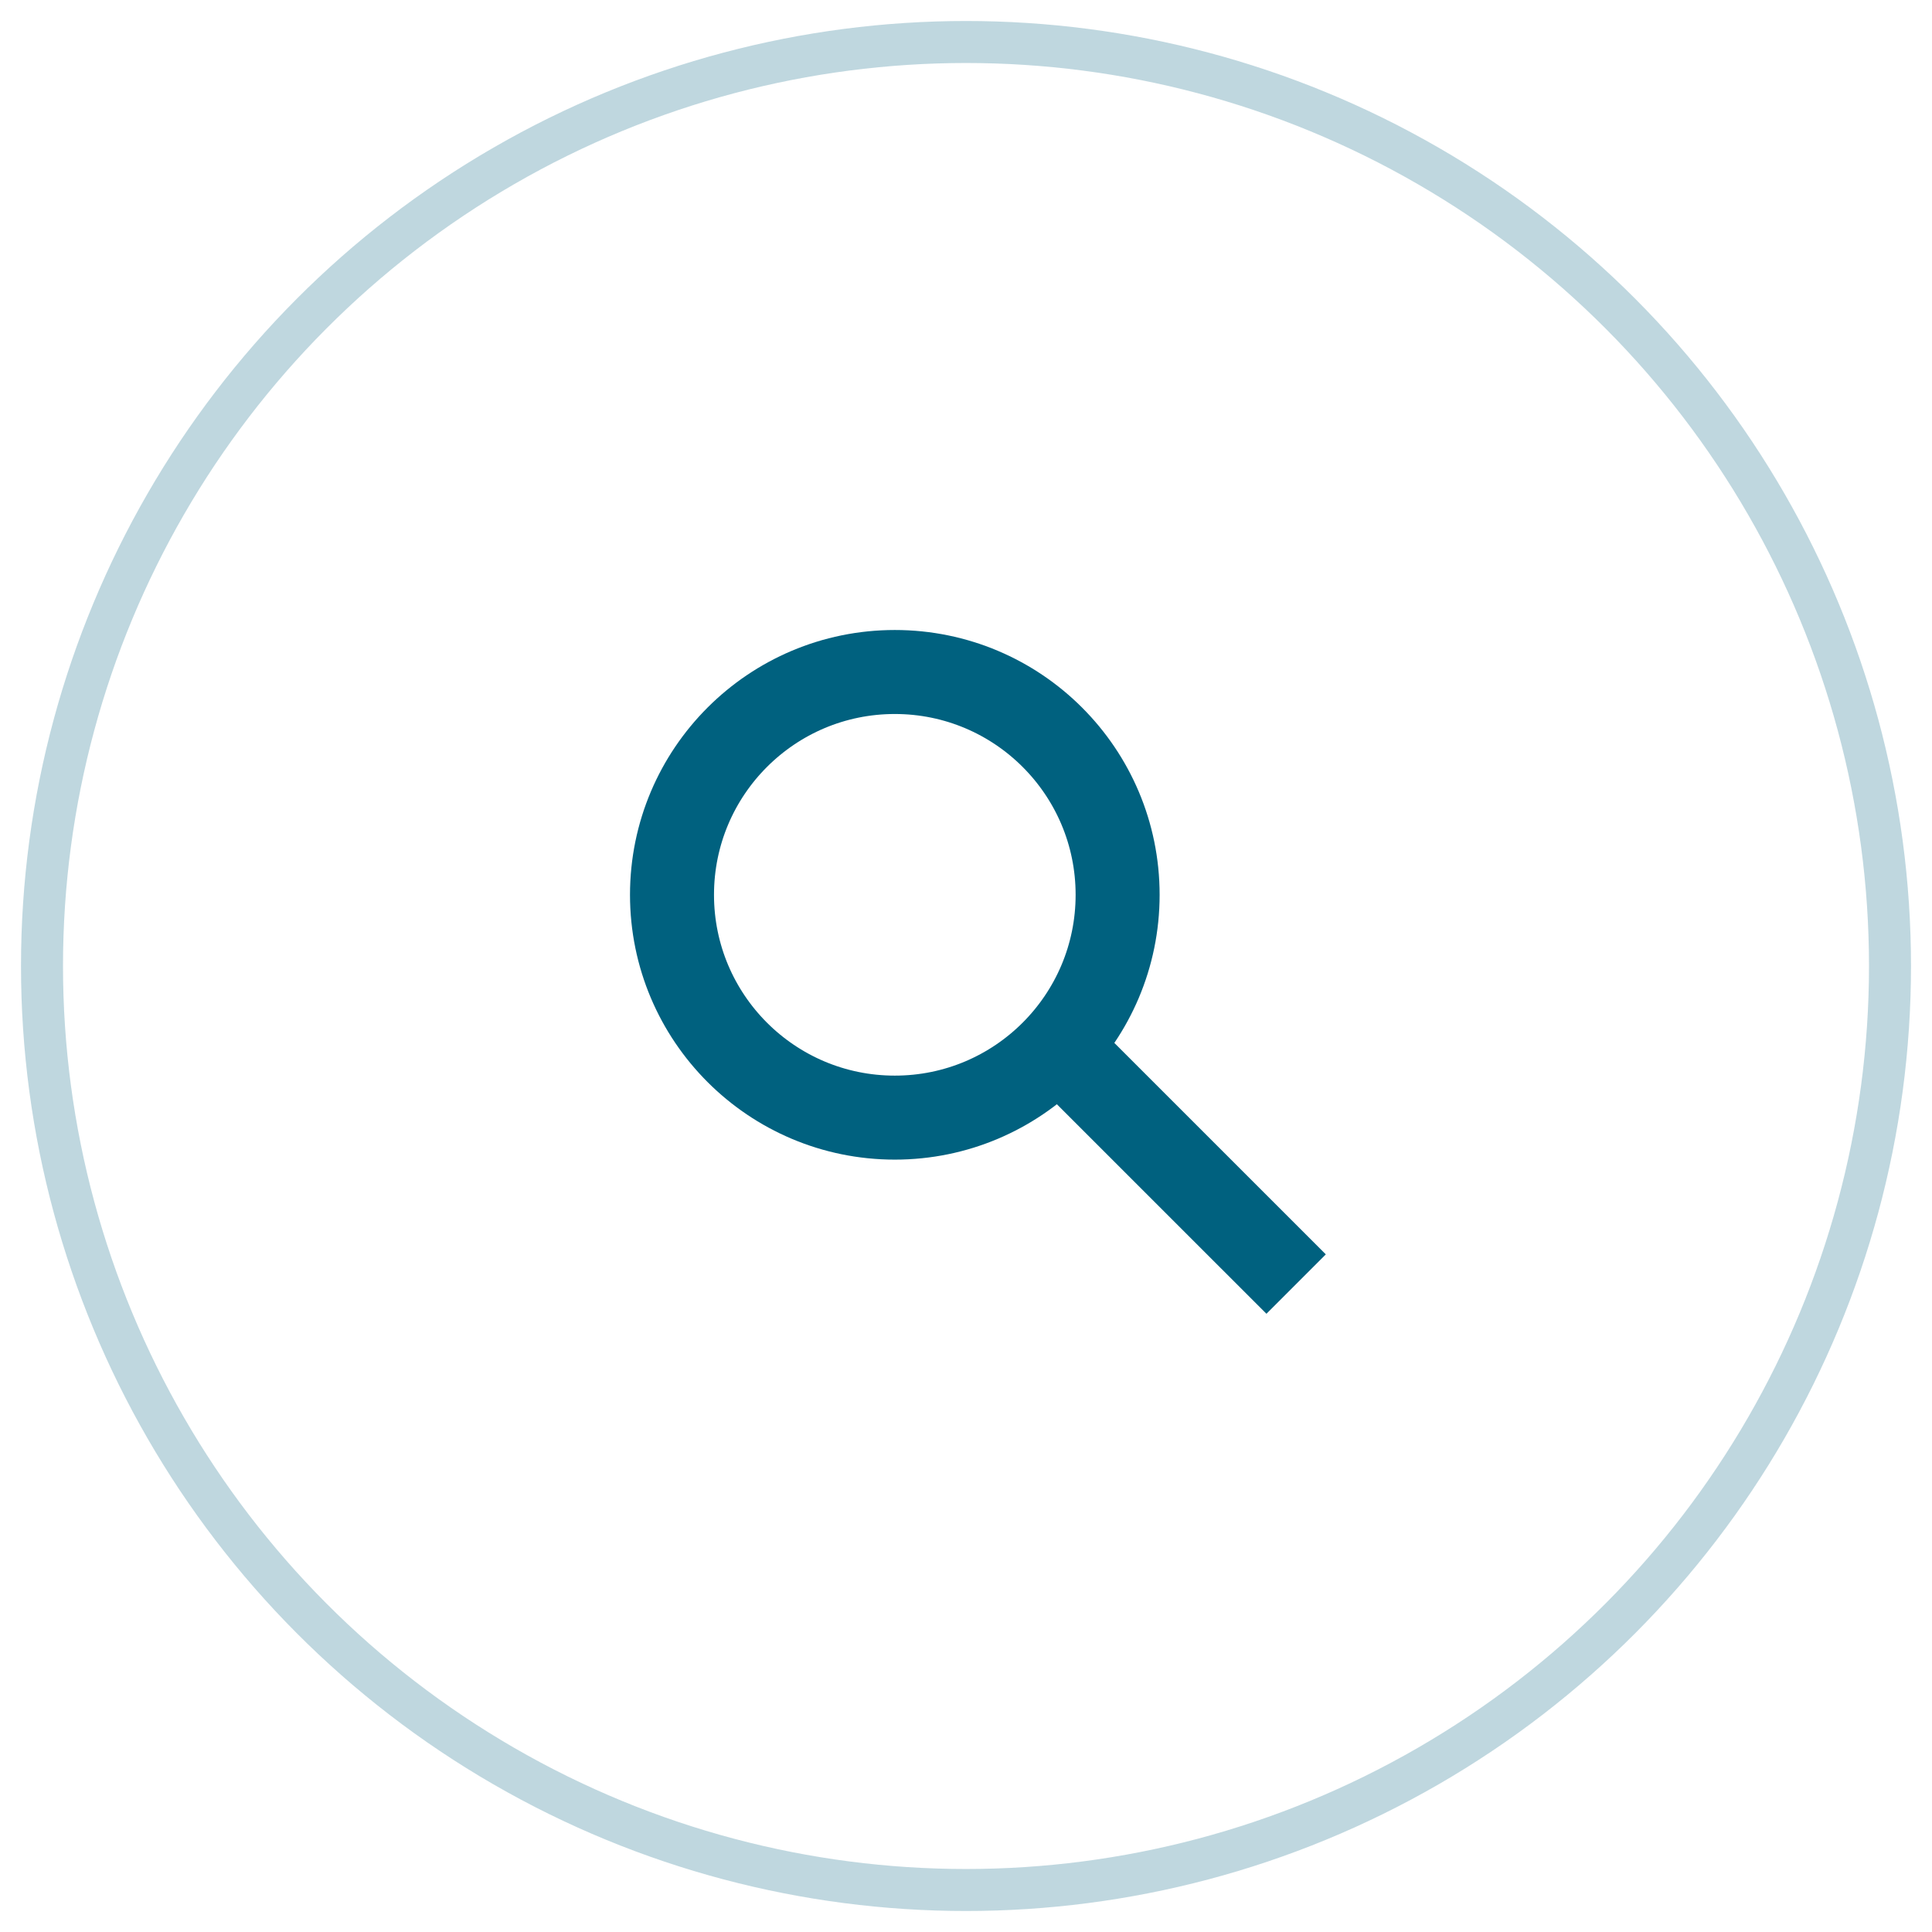 <?xml version="1.0" encoding="UTF-8"?>
<svg width="46px" height="46px" viewBox="0 0 46 46" version="1.1" xmlns="http://www.w3.org/2000/svg" xmlns:xlink="http://www.w3.org/1999/xlink">
    <title>Group 9</title>
    <g id="Design" stroke="none" stroke-width="1" fill="none" fill-rule="evenodd">
        <g id="Drop-Down:-Search" transform="translate(-1345, -27)" stroke="#00617F">
            <g id="Group-11" transform="translate(1216, 28)">
                <g id="Group-9" transform="translate(130, 0)">
                    <circle id="Oval" opacity="0.251" cx="22" cy="22" r="22"></circle>
                    <g id="icon-search" transform="translate(15, 15)" stroke-width="2">
                        <circle id="Oval" cx="5.305" cy="5.305" r="5.305"></circle>
                        <line x1="14.86" y1="14.573" x2="9.002" y2="8.716" id="Path-2"></line>
                    </g>
                </g>
            </g>
        </g>
    </g>
</svg>